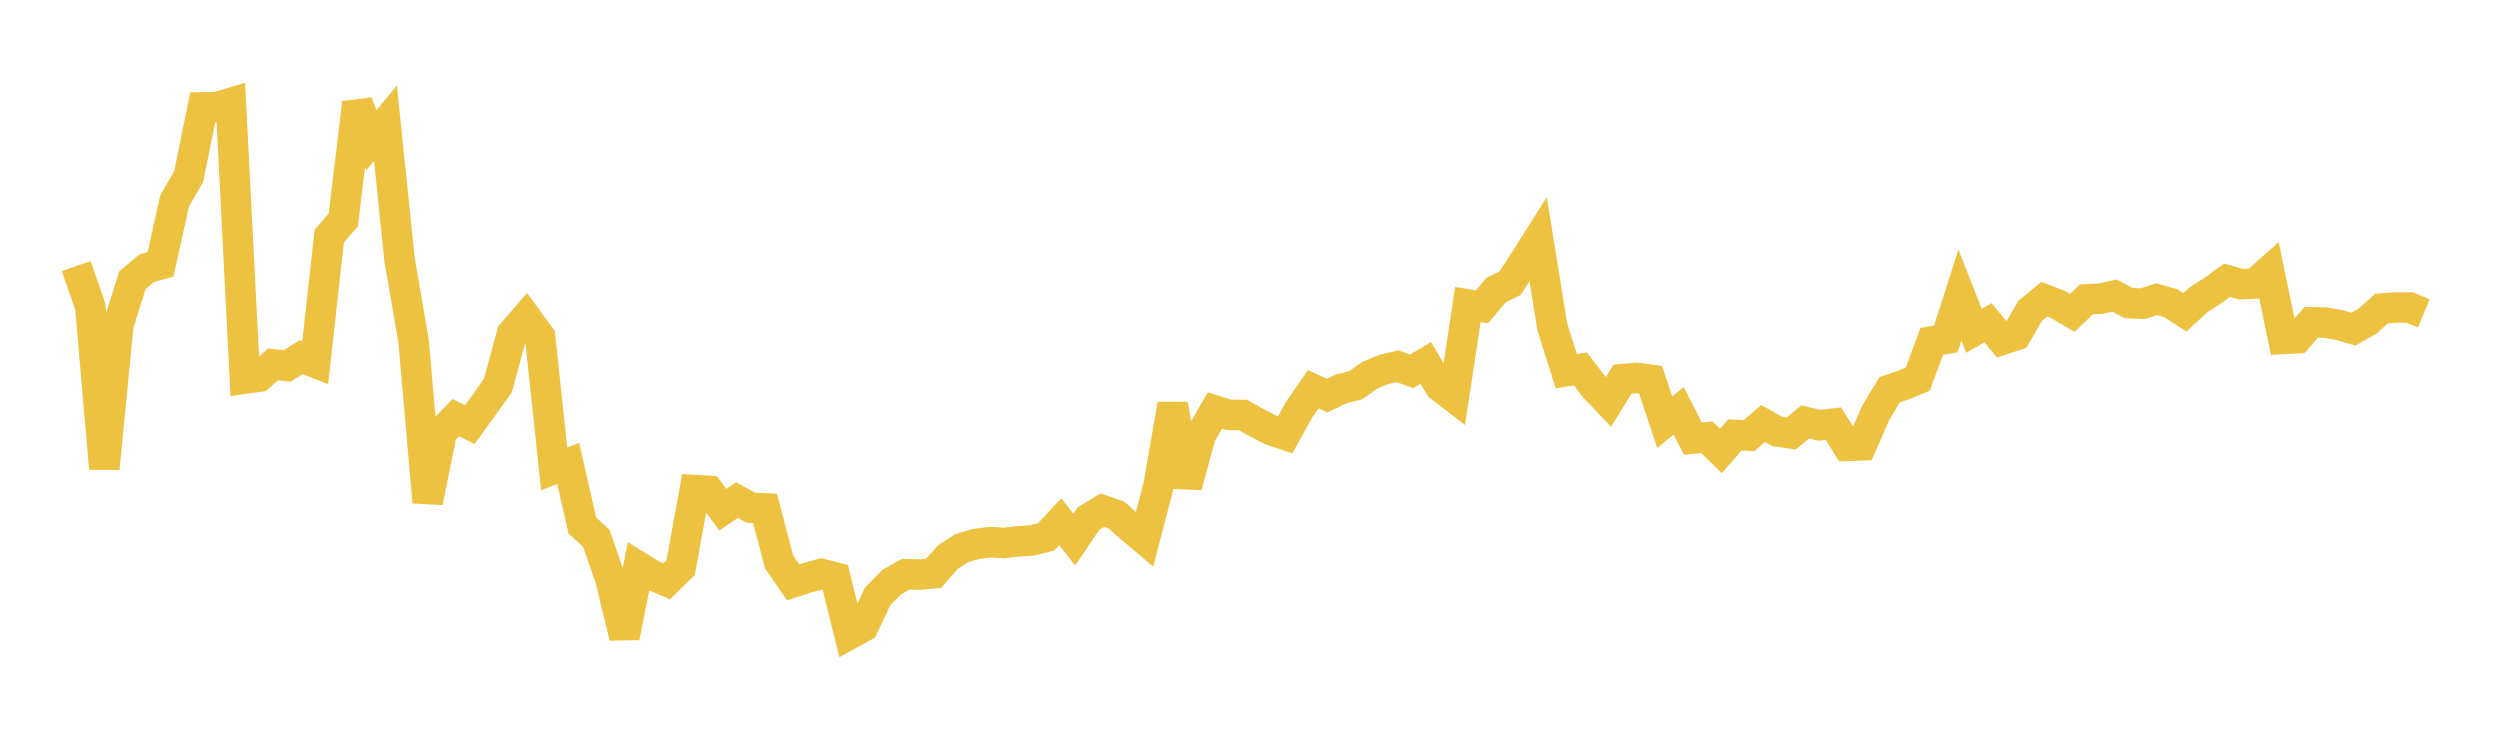 <svg width="164" height="48" xmlns="http://www.w3.org/2000/svg" xmlns:xlink="http://www.w3.org/1999/xlink"><path fill="none" stroke="rgb(237,194,64)" stroke-width="2" d="M5,17.455L5.922,20.111L6.844,30.737L7.766,21.297L8.689,18.376L9.611,17.602L10.533,17.341L11.455,13.179L12.377,11.576L13.299,7.043L14.222,7.026L15.144,6.752L16.066,24.839L16.988,24.71L17.91,23.905L18.832,24.006L19.754,23.437L20.677,23.796L21.599,15.488L22.521,14.423L23.443,6.74L24.365,9.199L25.287,8.083L26.21,17.027L27.132,22.378L28.054,32.94L28.976,28.364L29.898,27.395L30.82,27.855L31.743,26.584L32.665,25.284L33.587,21.885L34.509,20.825L35.431,22.092L36.353,30.758L37.275,30.401L38.198,34.465L39.12,35.314L40.042,37.984L40.964,41.793L41.886,37.173L42.808,37.74L43.731,38.132L44.653,37.226L45.575,32.148L46.497,32.203L47.419,33.436L48.341,32.805L49.263,33.31L50.186,33.352L51.108,36.858L52.03,38.201L52.952,37.903L53.874,37.645L54.796,37.882L55.719,41.609L56.641,41.103L57.563,39.142L58.485,38.198L59.407,37.666L60.329,37.695L61.251,37.606L62.174,36.554L63.096,35.953L64.018,35.686L64.94,35.565L65.862,35.617L66.784,35.508L67.707,35.451L68.629,35.215L69.551,34.225L70.473,35.398L71.395,34.029L72.317,33.467L73.24,33.784L74.162,34.608L75.084,35.384L76.006,31.835L76.928,26.526L77.85,31.898L78.772,28.531L79.695,26.931L80.617,27.213L81.539,27.222L82.461,27.741L83.383,28.219L84.305,28.528L85.228,26.863L86.15,25.535L87.072,25.953L87.994,25.504L88.916,25.279L89.838,24.631L90.76,24.239L91.683,24.023L92.605,24.363L93.527,23.81L94.449,25.343L95.371,26.052L96.293,19.978L97.216,20.133L98.138,19.031L99.06,18.578L99.982,17.156L100.904,15.698L101.826,21.429L102.749,24.35L103.671,24.2L104.593,25.394L105.515,26.368L106.437,24.873L107.359,24.795L108.281,24.913L109.204,27.695L110.126,26.945L111.048,28.771L111.97,28.684L112.892,29.586L113.814,28.527L114.737,28.578L115.659,27.784L116.581,28.3L117.503,28.437L118.425,27.678L119.347,27.901L120.269,27.794L121.192,29.25L122.114,29.217L123.036,27.106L123.958,25.568L124.88,25.257L125.802,24.874L126.725,22.396L127.647,22.232L128.569,19.353L129.491,21.701L130.413,21.176L131.335,22.294L132.257,21.987L133.18,20.386L134.102,19.633L135.024,19.984L135.946,20.527L136.868,19.637L137.79,19.598L138.713,19.39L139.635,19.881L140.557,19.925L141.479,19.627L142.401,19.892L143.323,20.489L144.246,19.645L145.168,19.056L146.09,18.384L147.012,18.643L147.934,18.599L148.856,17.778L149.778,22.238L150.701,22.192L151.623,21.141L152.545,21.161L153.467,21.325L154.389,21.593L155.311,21.066L156.234,20.24L157.156,20.171L158.078,20.175L159,20.556"></path></svg>